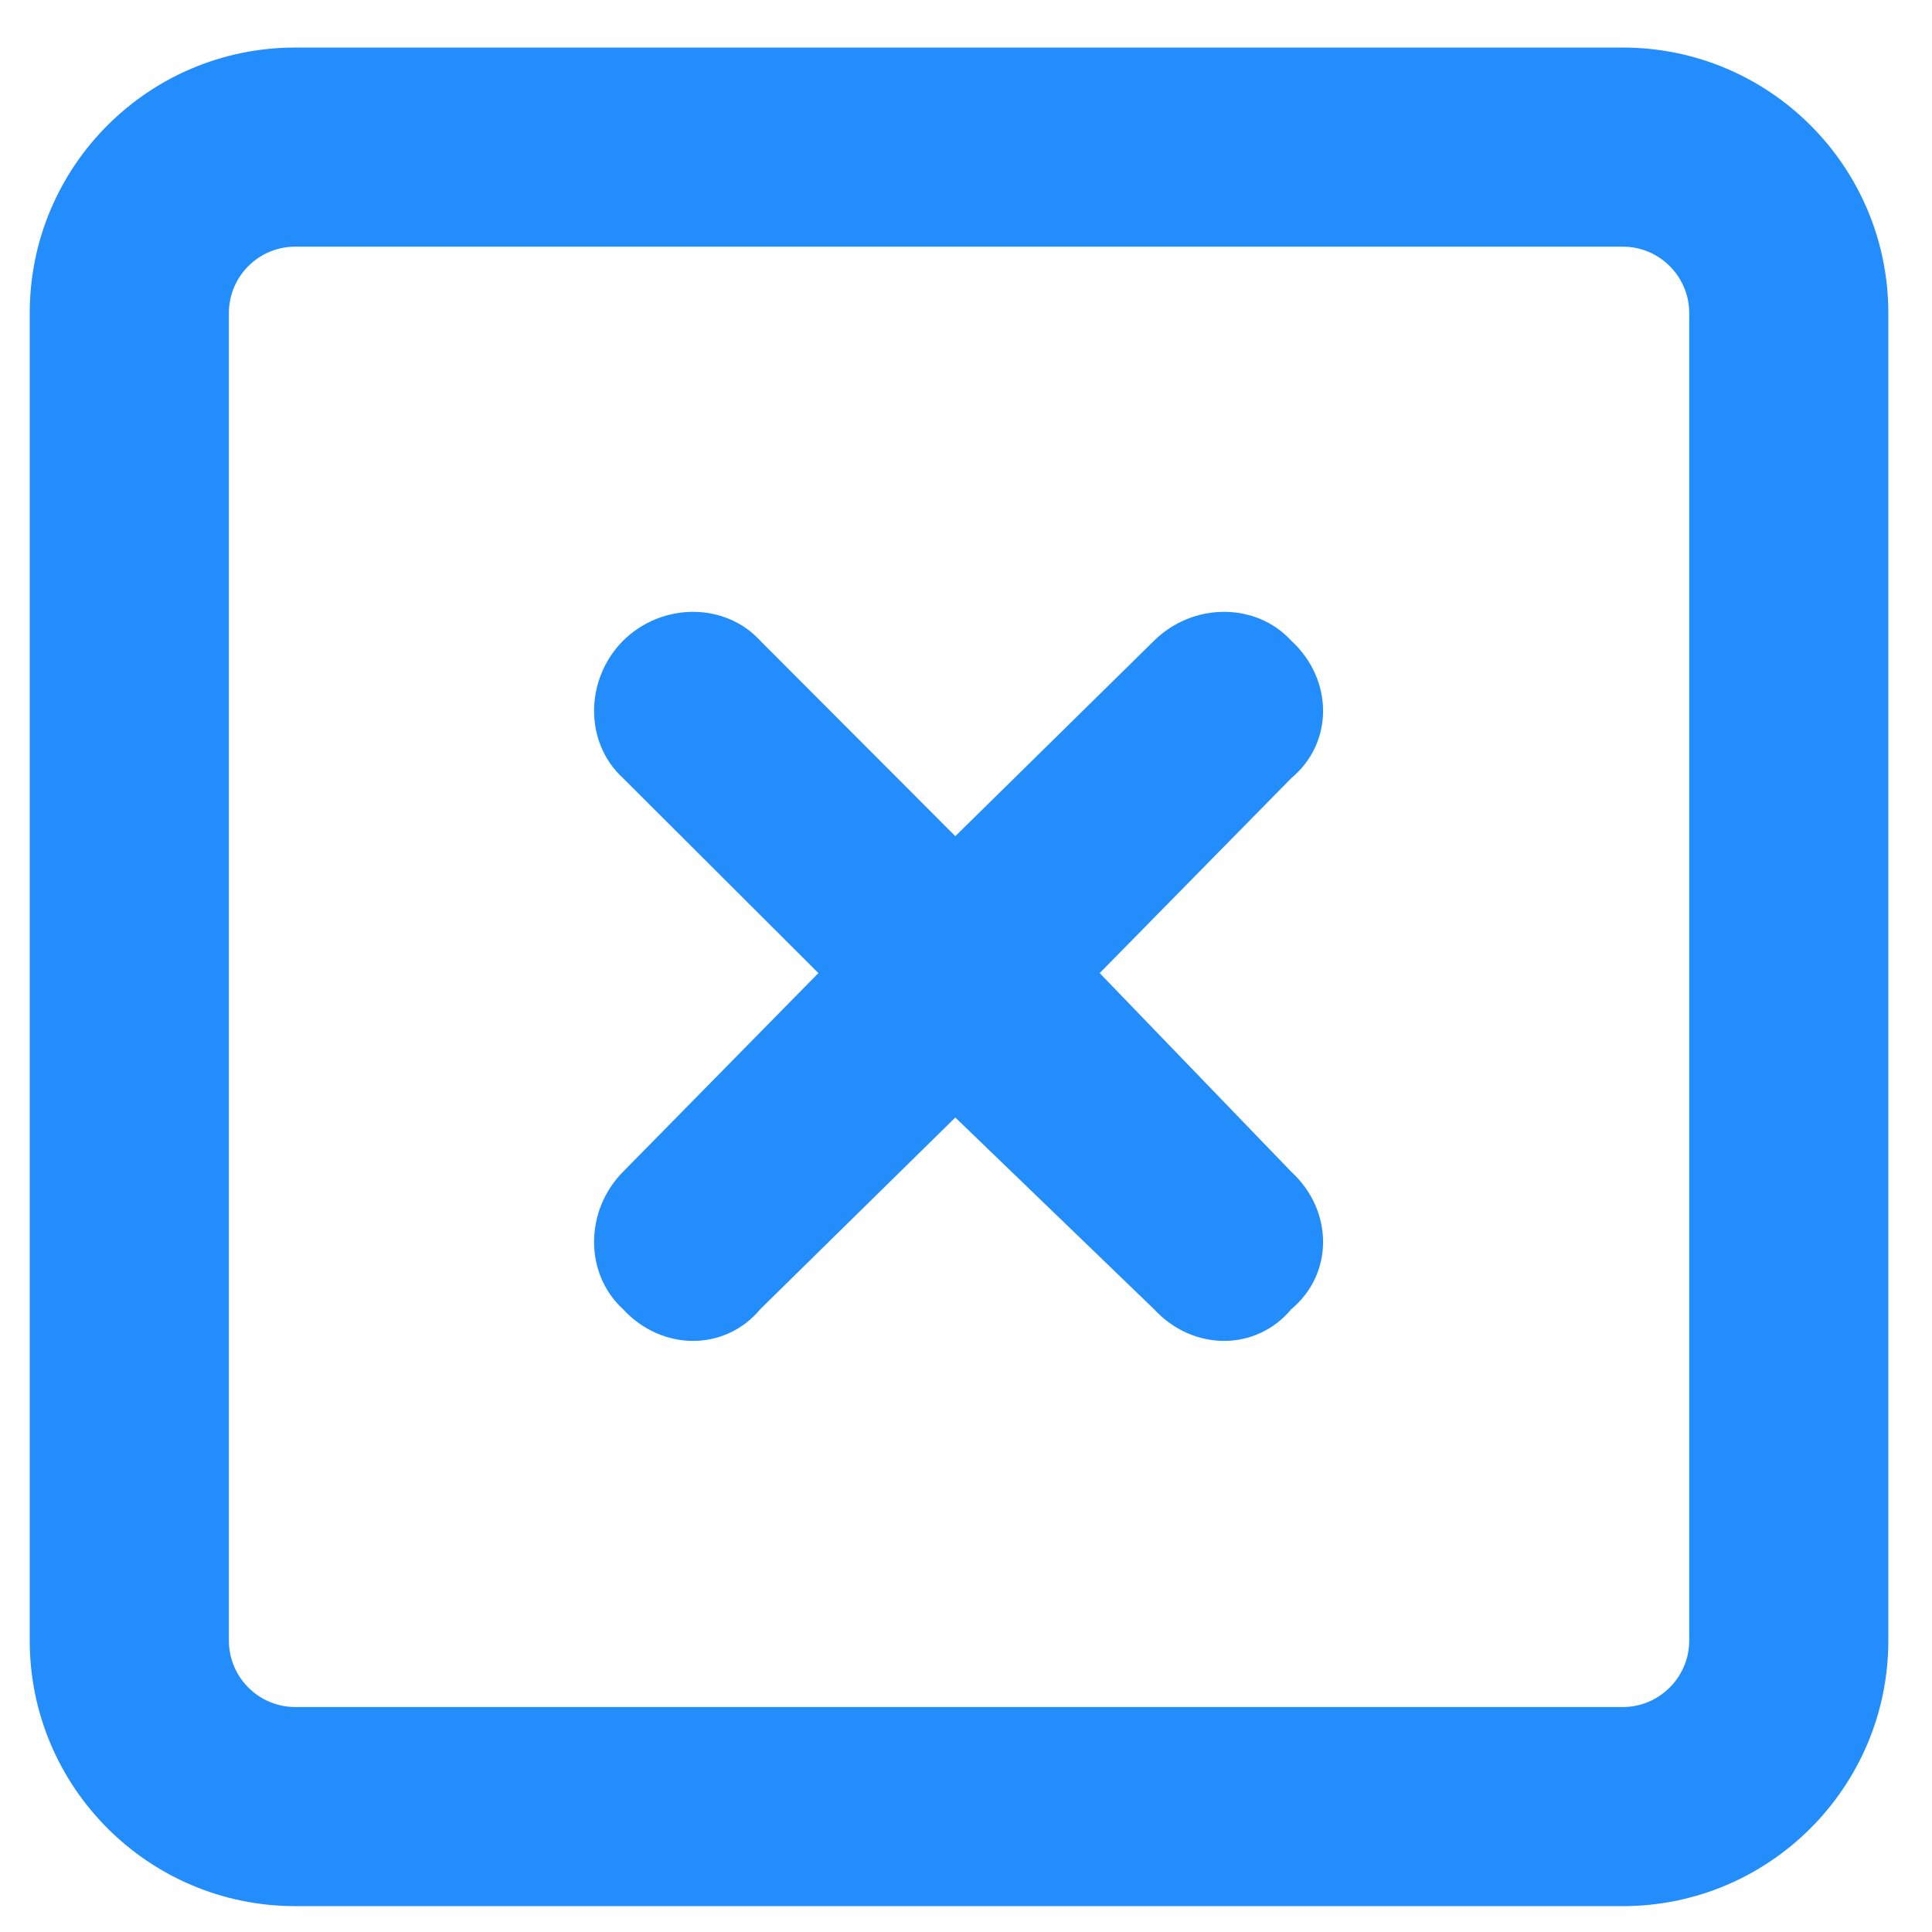 <?xml version="1.0" encoding="UTF-8"?> <svg xmlns="http://www.w3.org/2000/svg" width="36" height="36" viewBox="0 0 36 36" fill="none"><path d="M11.609 11.94C12.335 11.221 13.51 11.221 14.167 11.94L17.801 15.581L21.503 11.94C22.23 11.221 23.405 11.221 24.062 11.94C24.851 12.667 24.851 13.842 24.062 14.499L20.491 18.132L24.062 21.835C24.851 22.562 24.851 23.737 24.062 24.394C23.405 25.183 22.23 25.183 21.503 24.394L17.801 20.823L14.167 24.394C13.51 25.183 12.335 25.183 11.609 24.394C10.89 23.737 10.89 22.562 11.609 21.835L15.25 18.132L11.609 14.499C10.89 13.842 10.89 12.667 11.609 11.94ZM0.554 5.833C0.554 3.101 2.769 0.886 5.502 0.886H30.239C32.968 0.886 35.186 3.101 35.186 5.833V30.571C35.186 33.299 32.968 35.518 30.239 35.518H5.502C2.769 35.518 0.554 33.299 0.554 30.571V5.833ZM4.265 5.833V30.571C4.265 31.251 4.818 31.808 5.502 31.808H30.239C30.919 31.808 31.476 31.251 31.476 30.571V5.833C31.476 5.15 30.919 4.596 30.239 4.596H5.502C4.818 4.596 4.265 5.15 4.265 5.833Z" fill="#238DFC"></path></svg> 